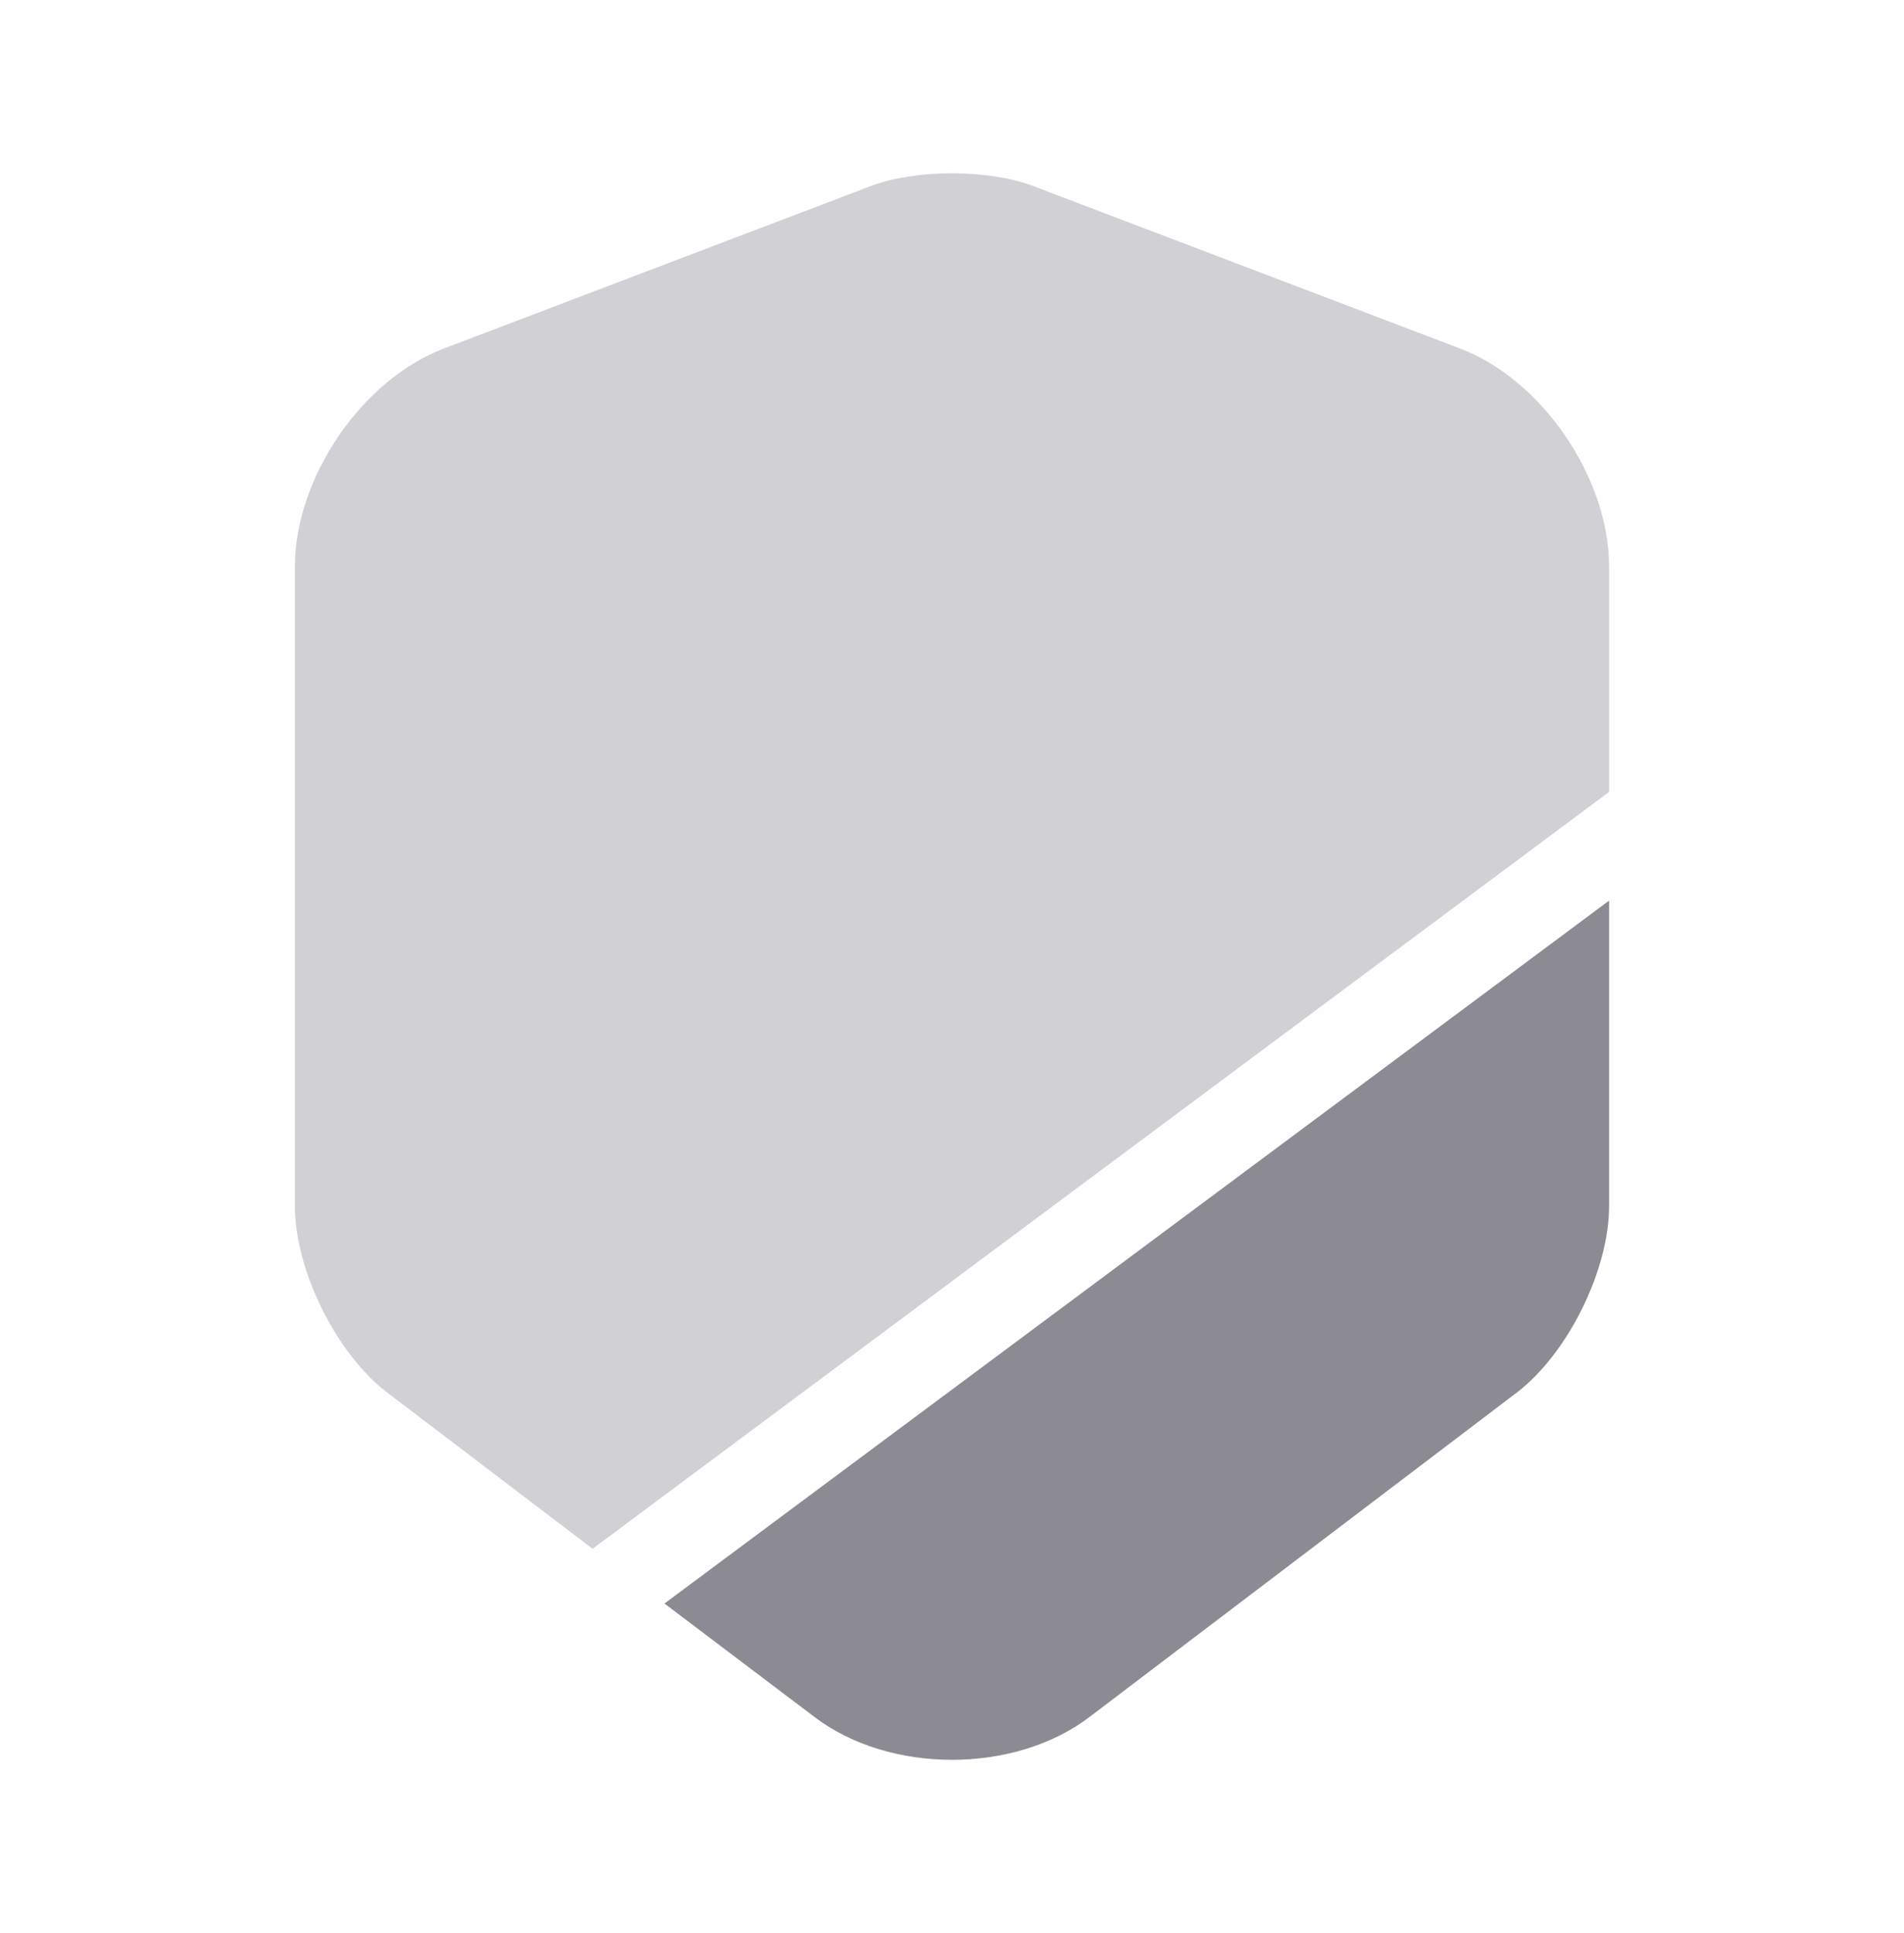 <svg width="66" height="67" viewBox="0 0 66 67" fill="none" xmlns="http://www.w3.org/2000/svg">
<path opacity="0.4" d="M55.777 19.64V27.45L20.542 53.685L13.419 48.267C11.658 46.92 10.223 44.032 10.223 41.805V19.64C10.223 16.56 12.552 13.15 15.396 12.078L30.21 6.44C31.754 5.862 34.246 5.862 35.79 6.44L50.604 12.078C53.448 13.15 55.777 16.56 55.777 19.64Z" fill="#8C8B93"/>
<path d="M55.777 31.218V41.805C55.777 44.033 54.342 46.92 52.581 48.268L37.767 59.515C36.467 60.505 34.733 61 33 61C31.267 61 29.533 60.505 28.233 59.515L23.033 55.583L55.777 31.218Z" fill="#8C8B93"/>
</svg>
